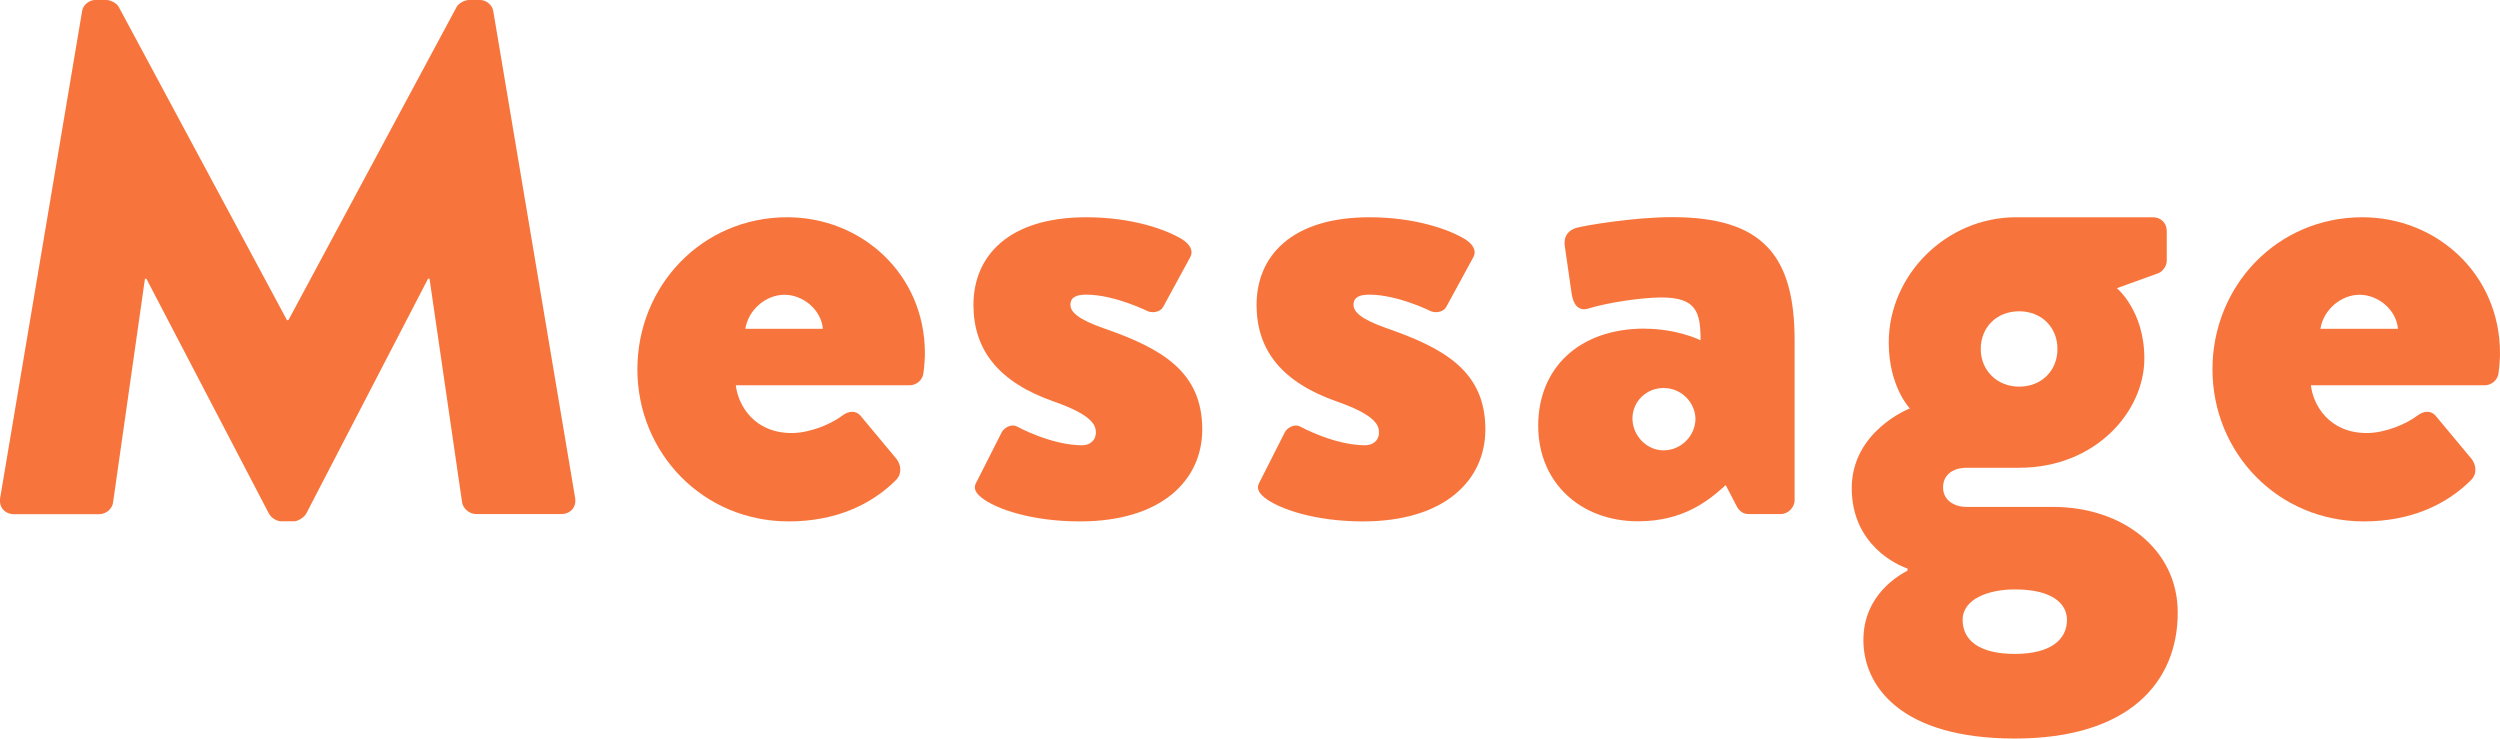 <?xml version="1.0" encoding="UTF-8"?><svg id="_イヤー_2" xmlns="http://www.w3.org/2000/svg" width="220.94" height="65.27" viewBox="0 0 220.94 65.27"><defs><style>.cls-1{fill:#f7753c;}</style></defs><g id="_イヤー_1-2"><g><path class="cls-1" d="M7.25,1.02c.06-.58,.64-1.02,1.15-1.02h1.02c.32,0,.9,.26,1.09,.64l14.85,27.65h.13L40.34,.64c.19-.38,.77-.64,1.09-.64h1.02c.51,0,1.09,.45,1.15,1.02l7.23,43c.13,.83-.45,1.41-1.22,1.41h-7.55c-.58,0-1.15-.51-1.22-1.02l-2.88-19.78h-.13l-10.75,20.73c-.19,.38-.77,.71-1.09,.71h-1.15c-.38,0-.9-.32-1.09-.71L12.94,24.64h-.13l-2.82,19.78c-.06,.51-.58,1.02-1.22,1.02H1.23c-.77,0-1.34-.58-1.22-1.41L7.25,1.02Z"/><path class="cls-1" d="M69.58,19.2c6.53,0,12.16,4.99,12.16,12.03,0,.45-.06,1.28-.13,1.73-.06,.64-.64,1.09-1.22,1.09h-15.36c.19,1.73,1.6,4.22,4.93,4.22,1.6,0,3.46-.77,4.48-1.54,.58-.45,1.22-.45,1.6,0l3.2,3.84c.38,.51,.51,1.28-.06,1.86-2.24,2.24-5.44,3.65-9.47,3.65-7.62,0-13.38-6.08-13.38-13.44s5.7-13.44,13.25-13.44Zm3.14,9.86c-.13-1.66-1.73-3.01-3.39-3.01s-3.2,1.34-3.46,3.01h6.85Z"/><path class="cls-1" d="M86.29,42.62l2.24-4.42c.19-.38,.83-.77,1.34-.51,0,0,3.01,1.66,5.76,1.66,.64,0,1.22-.38,1.22-1.15,0-.64-.38-1.54-3.65-2.69-4.99-1.73-7.17-4.61-7.17-8.57,0-4.29,3.07-7.74,9.98-7.74,4.03,0,7.1,1.09,8.51,1.98,.58,.38,1.02,.96,.64,1.6l-2.37,4.35c-.19,.38-.83,.58-1.34,.38,0,0-2.94-1.47-5.44-1.47-.83,0-1.41,.19-1.41,.9,0,.64,.7,1.28,2.88,2.05,5.18,1.79,8.77,3.84,8.77,8.96,0,4.48-3.58,8.13-10.82,8.13-4.22,0-7.42-1.09-8.7-2.11-.45-.38-.77-.77-.45-1.34Z"/><path class="cls-1" d="M111.31,42.62l2.24-4.42c.19-.38,.83-.77,1.34-.51,0,0,3.01,1.66,5.76,1.66,.64,0,1.22-.38,1.22-1.15,0-.64-.38-1.54-3.65-2.69-4.99-1.73-7.17-4.61-7.17-8.57,0-4.29,3.07-7.74,9.98-7.74,4.03,0,7.1,1.09,8.51,1.98,.58,.38,1.02,.96,.64,1.6l-2.37,4.35c-.19,.38-.83,.58-1.34,.38,0,0-2.94-1.47-5.44-1.47-.83,0-1.41,.19-1.41,.9,0,.64,.7,1.28,2.88,2.05,5.18,1.79,8.77,3.84,8.77,8.96,0,4.48-3.58,8.13-10.82,8.13-4.22,0-7.42-1.09-8.7-2.11-.45-.38-.77-.77-.45-1.34Z"/><path class="cls-1" d="M145.36,29.05c2.88,0,4.93,1.02,4.93,1.02,0-2.5-.38-3.78-3.46-3.78-1.73,0-4.74,.45-6.4,.96-.96,.32-1.41-.38-1.54-1.34l-.58-4.03c-.19-1.09,.38-1.54,.96-1.73s5.06-.96,8.51-.96c7.94,0,10.82,3.33,10.82,10.88v14.14c0,.64-.58,1.22-1.22,1.22h-2.82c-.38,0-.83-.13-1.15-.83l-.9-1.73c-1.47,1.34-3.71,3.2-7.74,3.2-5.06,0-8.83-3.39-8.83-8.45s3.58-8.58,9.41-8.58Zm1.66,10.75c1.54,0,2.82-1.28,2.82-2.82-.06-1.47-1.28-2.69-2.82-2.69s-2.75,1.21-2.75,2.69,1.22,2.82,2.75,2.82Z"/><path class="cls-1" d="M168.78,36.09s-1.86-1.92-1.86-5.82c0-5.95,5.06-11.07,11.26-11.07h12.09c.7,0,1.22,.51,1.22,1.22v2.62c0,.45-.32,.9-.7,1.09l-3.71,1.34s2.43,1.98,2.43,6.21c0,4.67-4.29,9.66-11.07,9.66h-4.61c-1.34,0-2.11,.7-2.11,1.73,0,1.21,1.09,1.73,2.05,1.73h7.68c6.02,0,11.01,3.65,11.01,9.34,0,6.14-4.29,11.13-14.4,11.13s-13.38-4.67-13.38-8.7,3.2-5.76,3.9-6.14v-.19c-.83-.26-4.93-2.05-4.93-7.1s5.12-7.04,5.12-7.04Zm9.28,21.7c3.2,0,4.61-1.28,4.61-3.01,0-1.34-1.15-2.69-4.61-2.69-2.3,0-4.61,.83-4.61,2.69s1.54,3.01,4.61,3.01Zm.38-23.62c1.98,0,3.39-1.41,3.39-3.33s-1.41-3.33-3.39-3.33-3.39,1.41-3.39,3.33,1.47,3.33,3.39,3.33Z"/><path class="cls-1" d="M208.78,19.2c6.53,0,12.16,4.99,12.16,12.03,0,.45-.06,1.28-.13,1.73-.06,.64-.64,1.09-1.22,1.09h-15.36c.19,1.73,1.6,4.22,4.93,4.22,1.6,0,3.46-.77,4.48-1.54,.58-.45,1.22-.45,1.6,0l3.2,3.84c.38,.51,.51,1.28-.06,1.86-2.24,2.24-5.44,3.65-9.47,3.65-7.62,0-13.38-6.08-13.38-13.44s5.7-13.44,13.25-13.44Zm3.14,9.86c-.13-1.66-1.73-3.01-3.39-3.01s-3.2,1.34-3.46,3.01h6.85Z"/></g></g></svg>